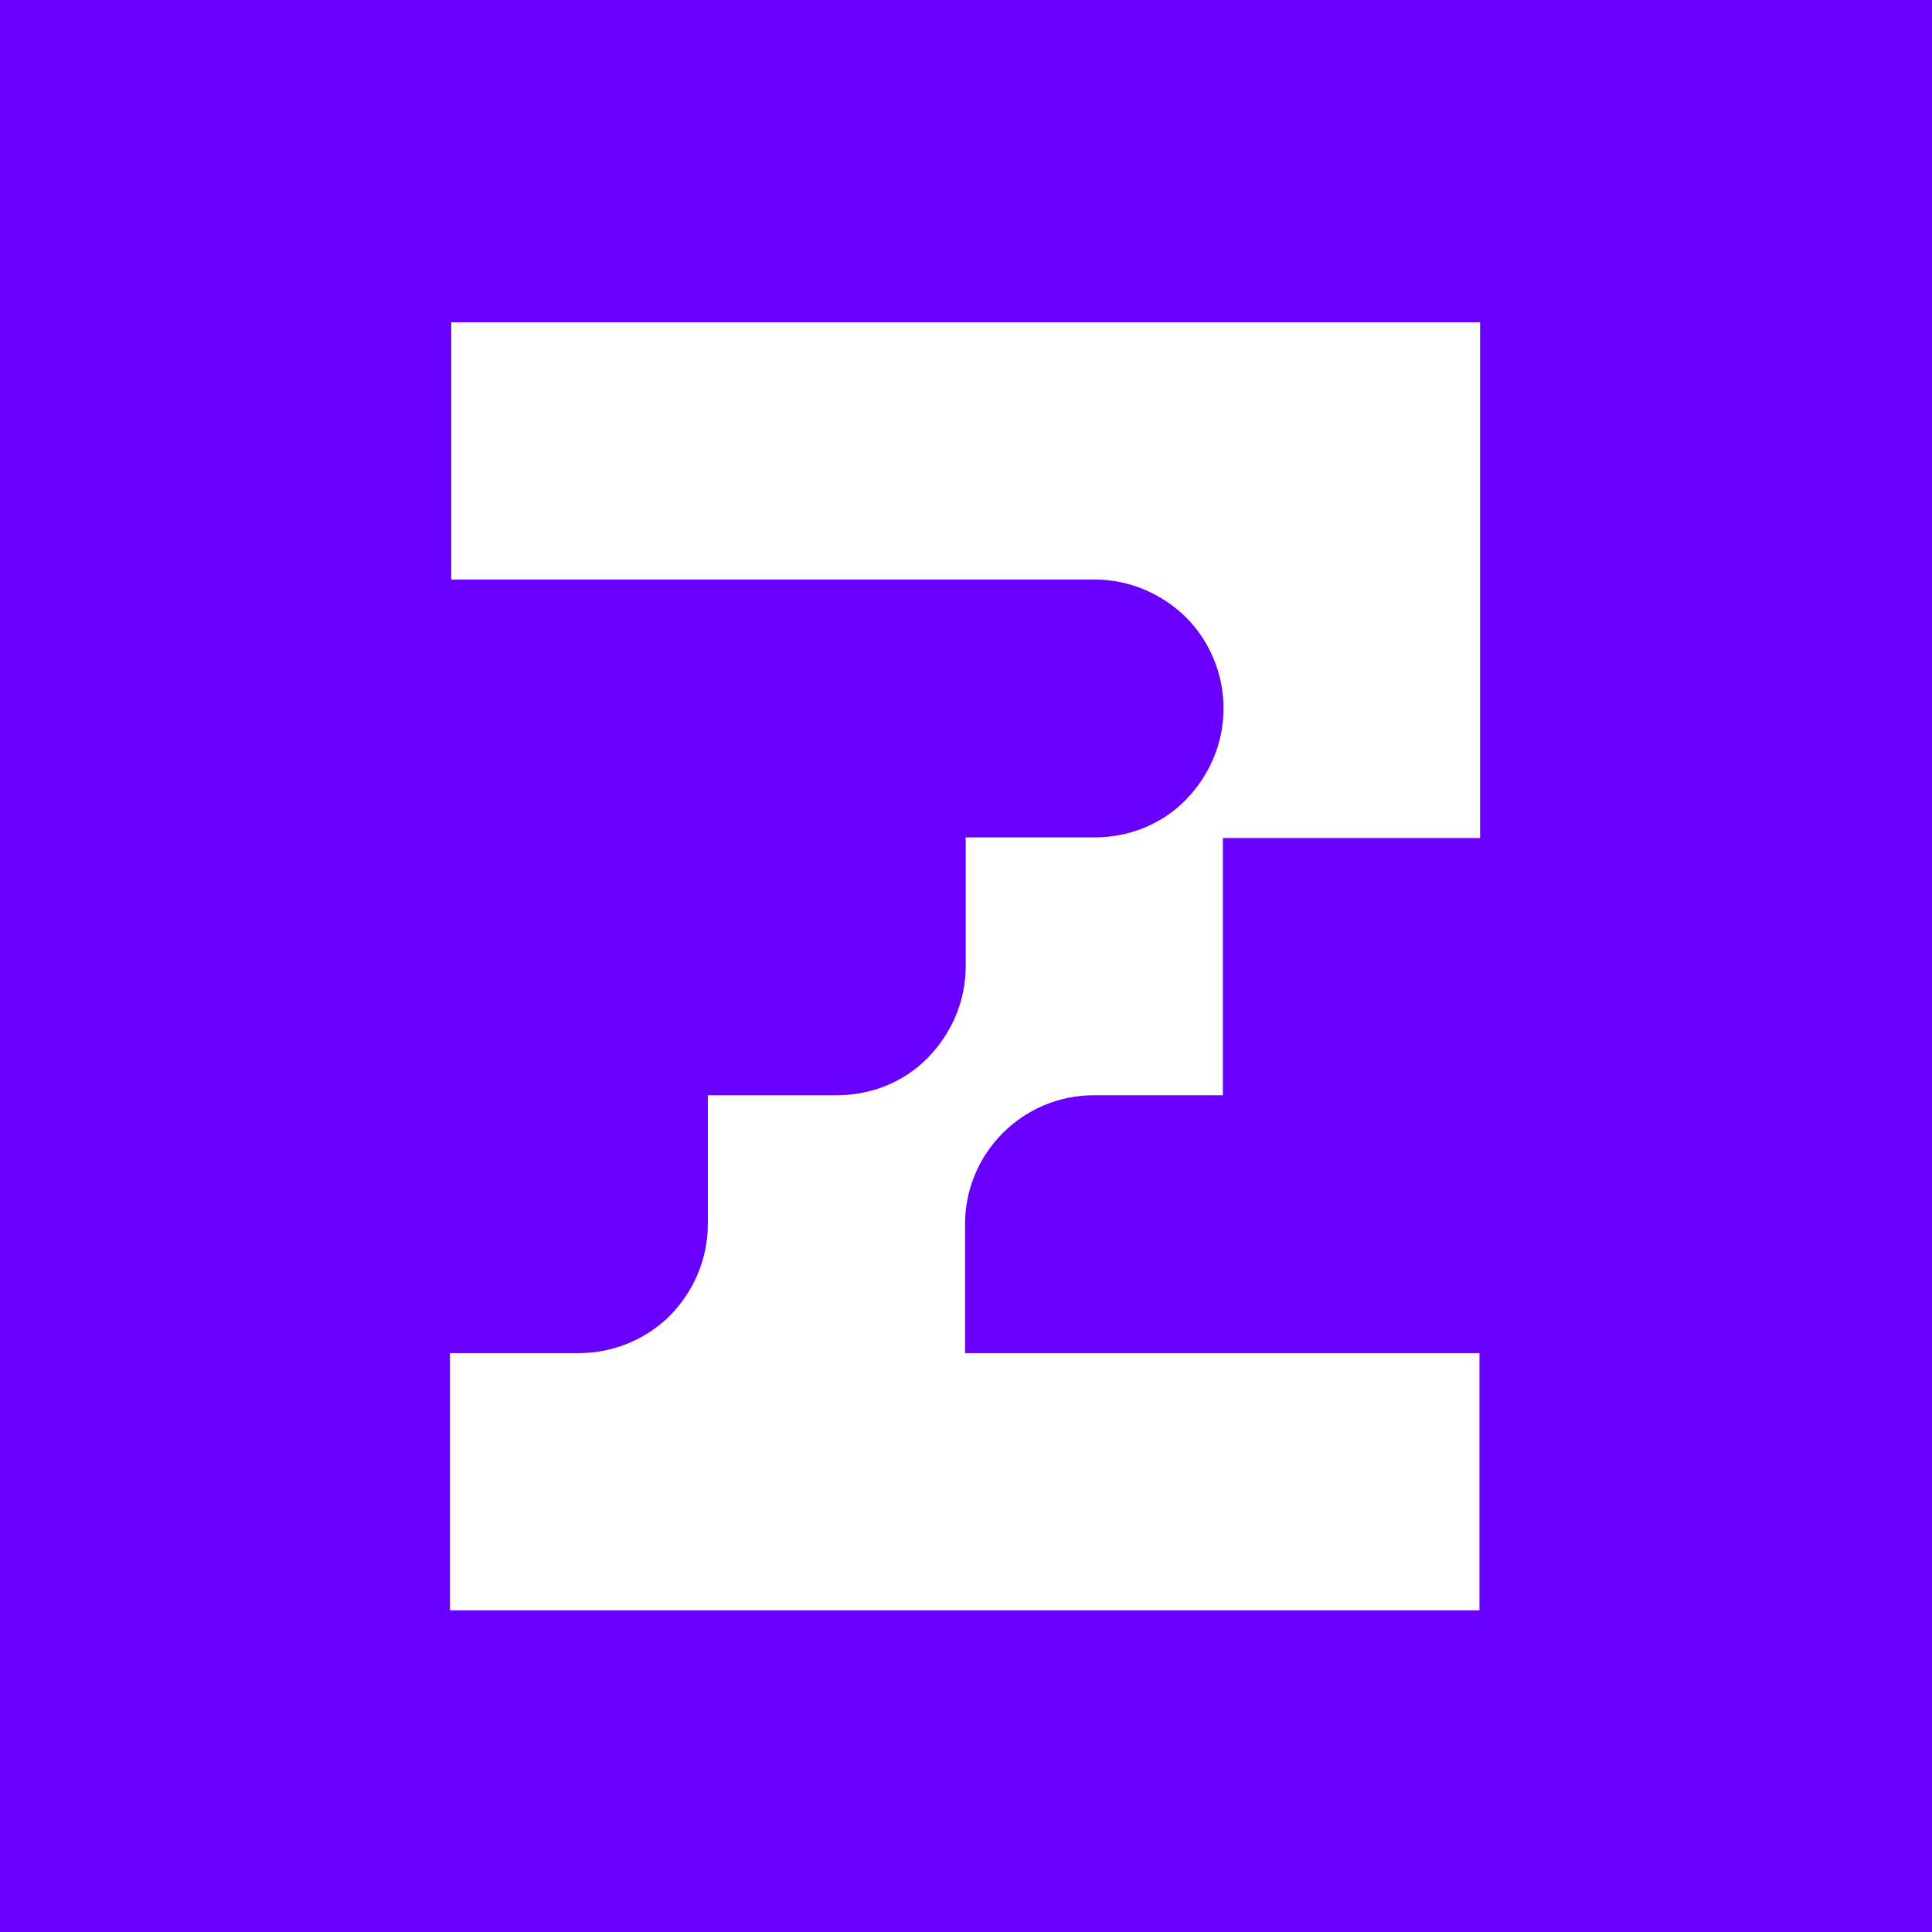<?xml version="1.0" encoding="UTF-8"?>
<svg id="Warstwa_1" data-name="Warstwa 1" xmlns="http://www.w3.org/2000/svg" viewBox="0 0 30.27 30.27">
  <defs>
    <style>
      .cls-1 {
        fill: #6900ff;
      }

      .cls-2 {
        fill: #fff;
      }
    </style>
  </defs>
  <rect class="cls-1" width="30.27" height="30.27"/>
  <path class="cls-2" d="M7.07,5.05v4.03h10.08c.56,0,1.06.23,1.43.59.36.36.59.87.59,1.43s-.23,1.06-.59,1.43c-.36.37-.87.59-1.43.59h-2.02v2.02c0,.56-.23,1.06-.59,1.43s-.87.59-1.43.59h-2.02v2.02c0,.56-.23,1.06-.59,1.43-.36.36-.87.59-1.43.59h-2.02v4.03h16.13v-4.03h-8.06v-2.02c0-1.11.9-2.02,2.02-2.02h2.02v-4.03h4.03V5.05H7.07Z"/>
</svg>